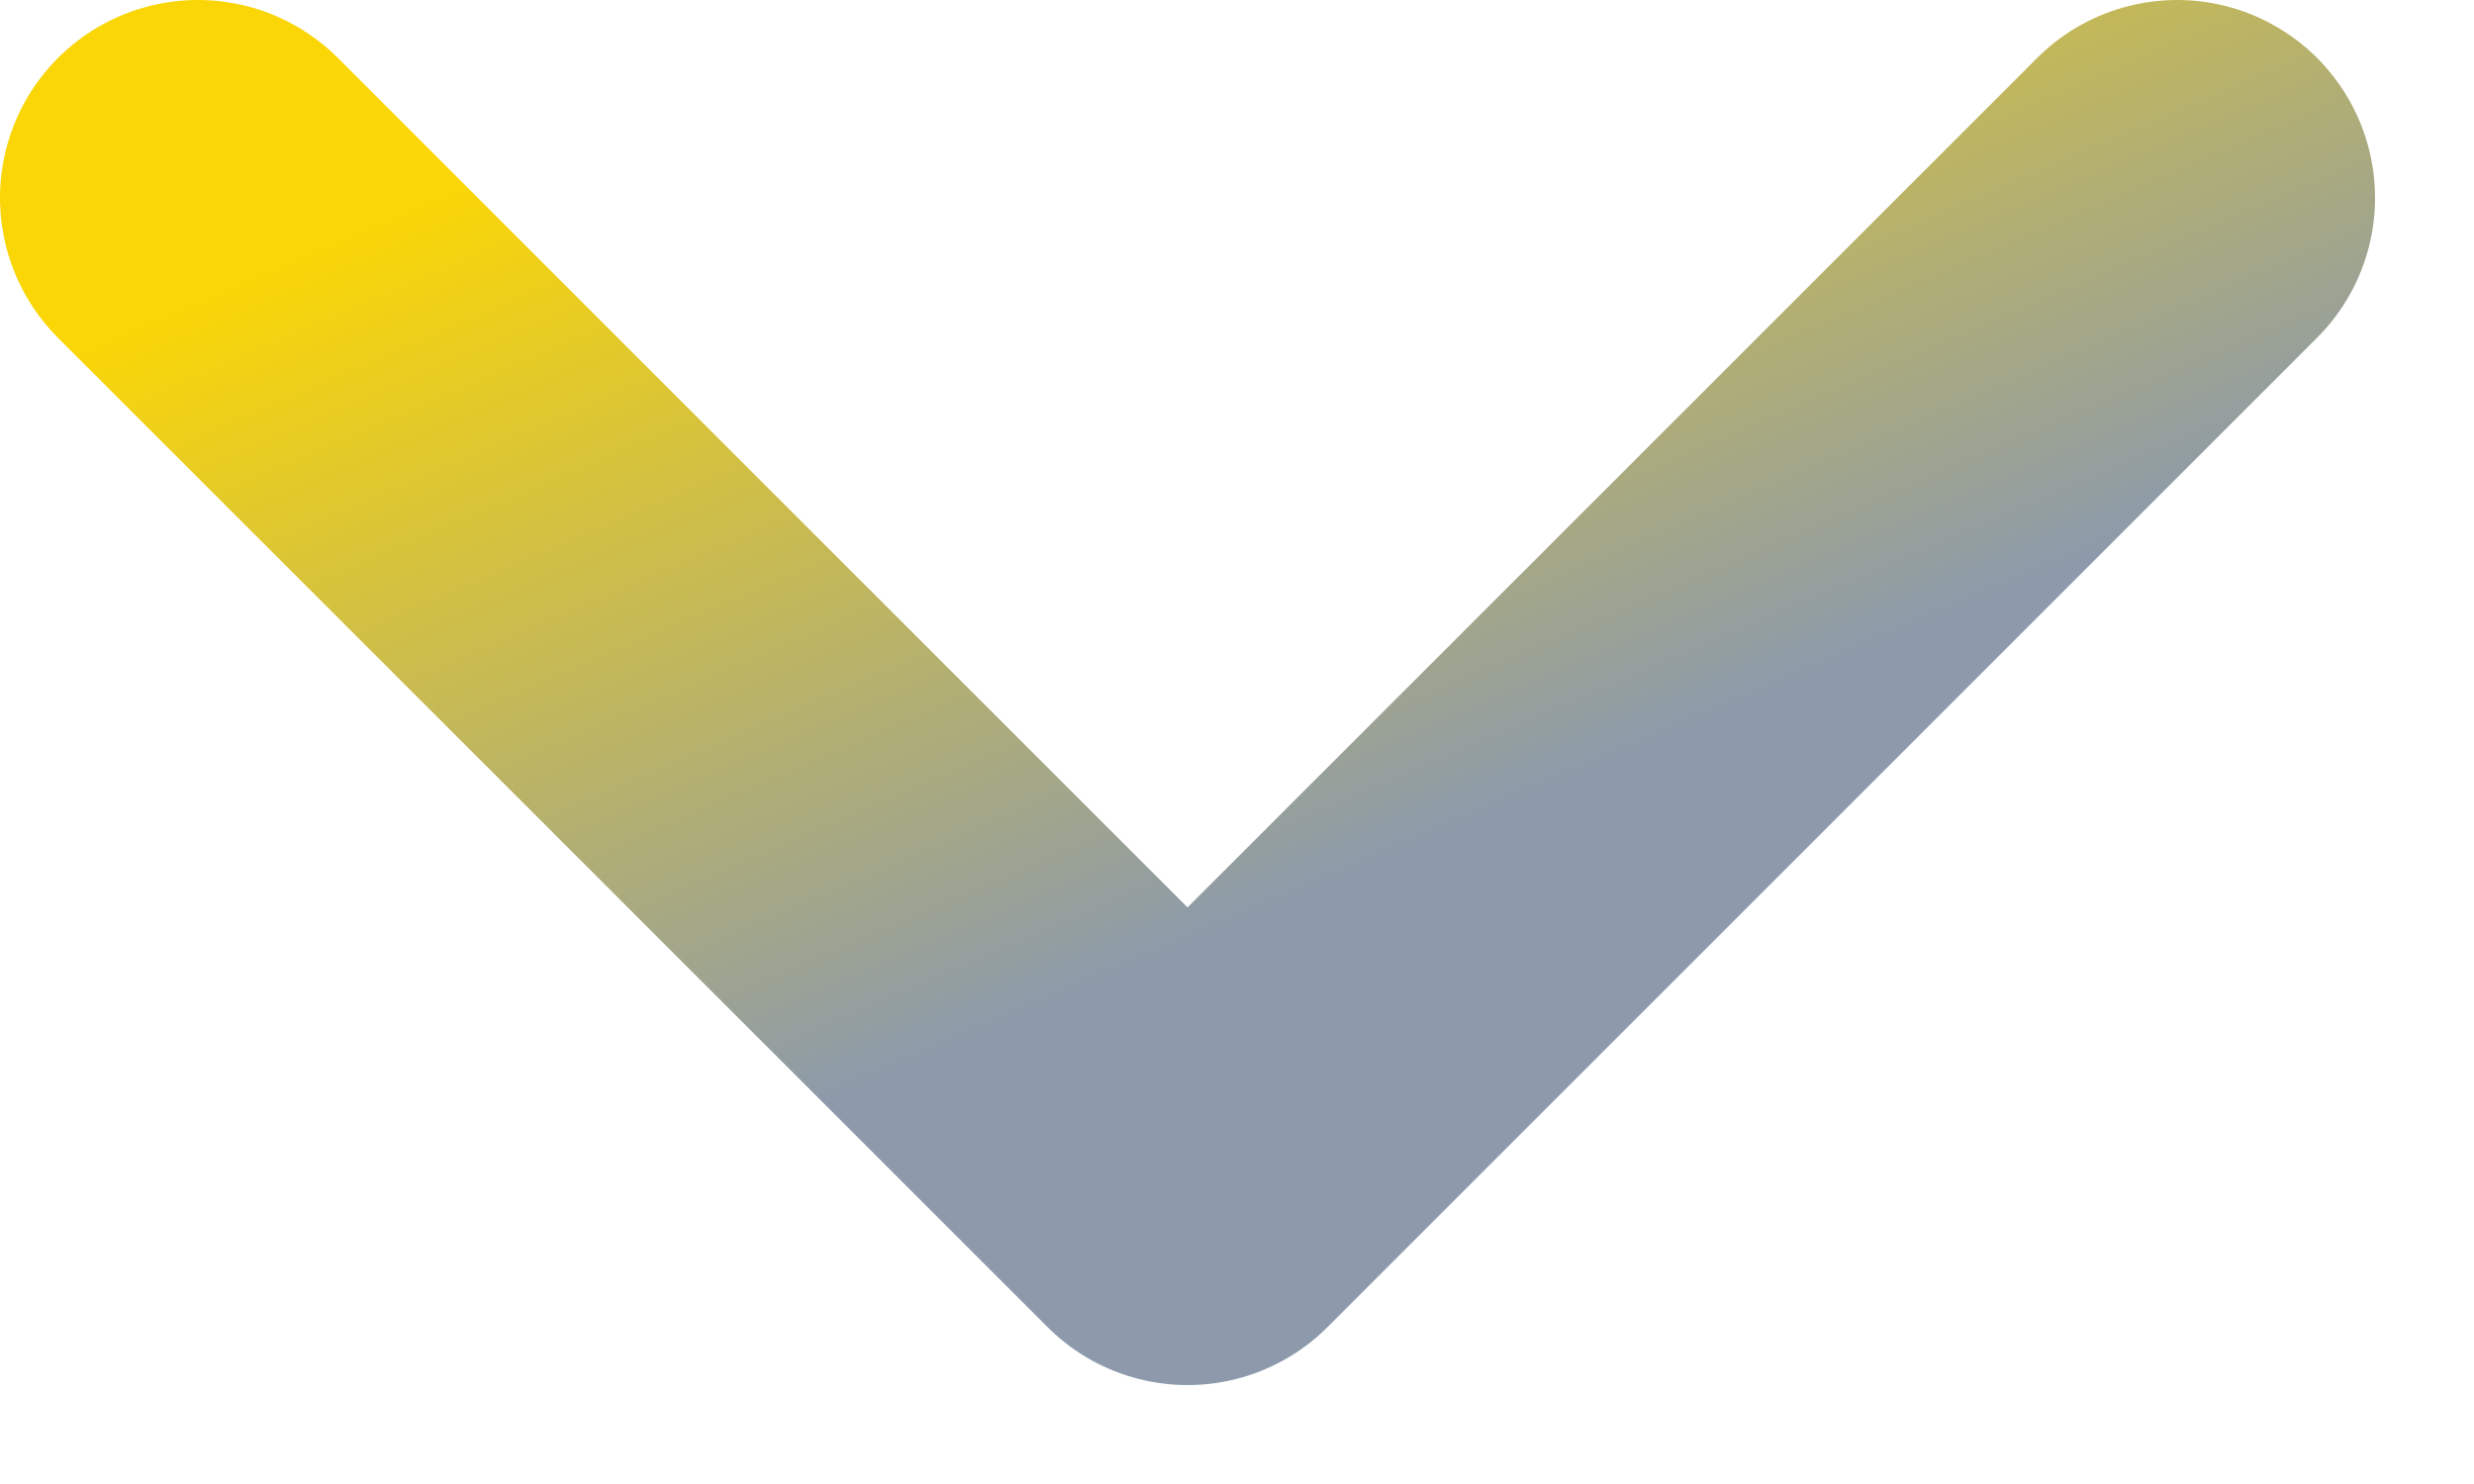 <svg width="10" height="6" viewBox="0 0 10 6" fill="none" xmlns="http://www.w3.org/2000/svg">
<path d="M0.8 0.8L4.8 4.8L8.8 0.8" stroke="url(#paint0_linear_4007_38)" stroke-width="1.6" stroke-linecap="round" stroke-linejoin="round"/>
<defs>
<linearGradient id="paint0_linear_4007_38" x1="2.8" y1="0.333" x2="4.397" y2="4.019" gradientUnits="userSpaceOnUse">
<stop stop-color="#FAD606"/>
<stop offset="1" stop-color="#8C9AAB"/>
</linearGradient>
</defs>
</svg>
